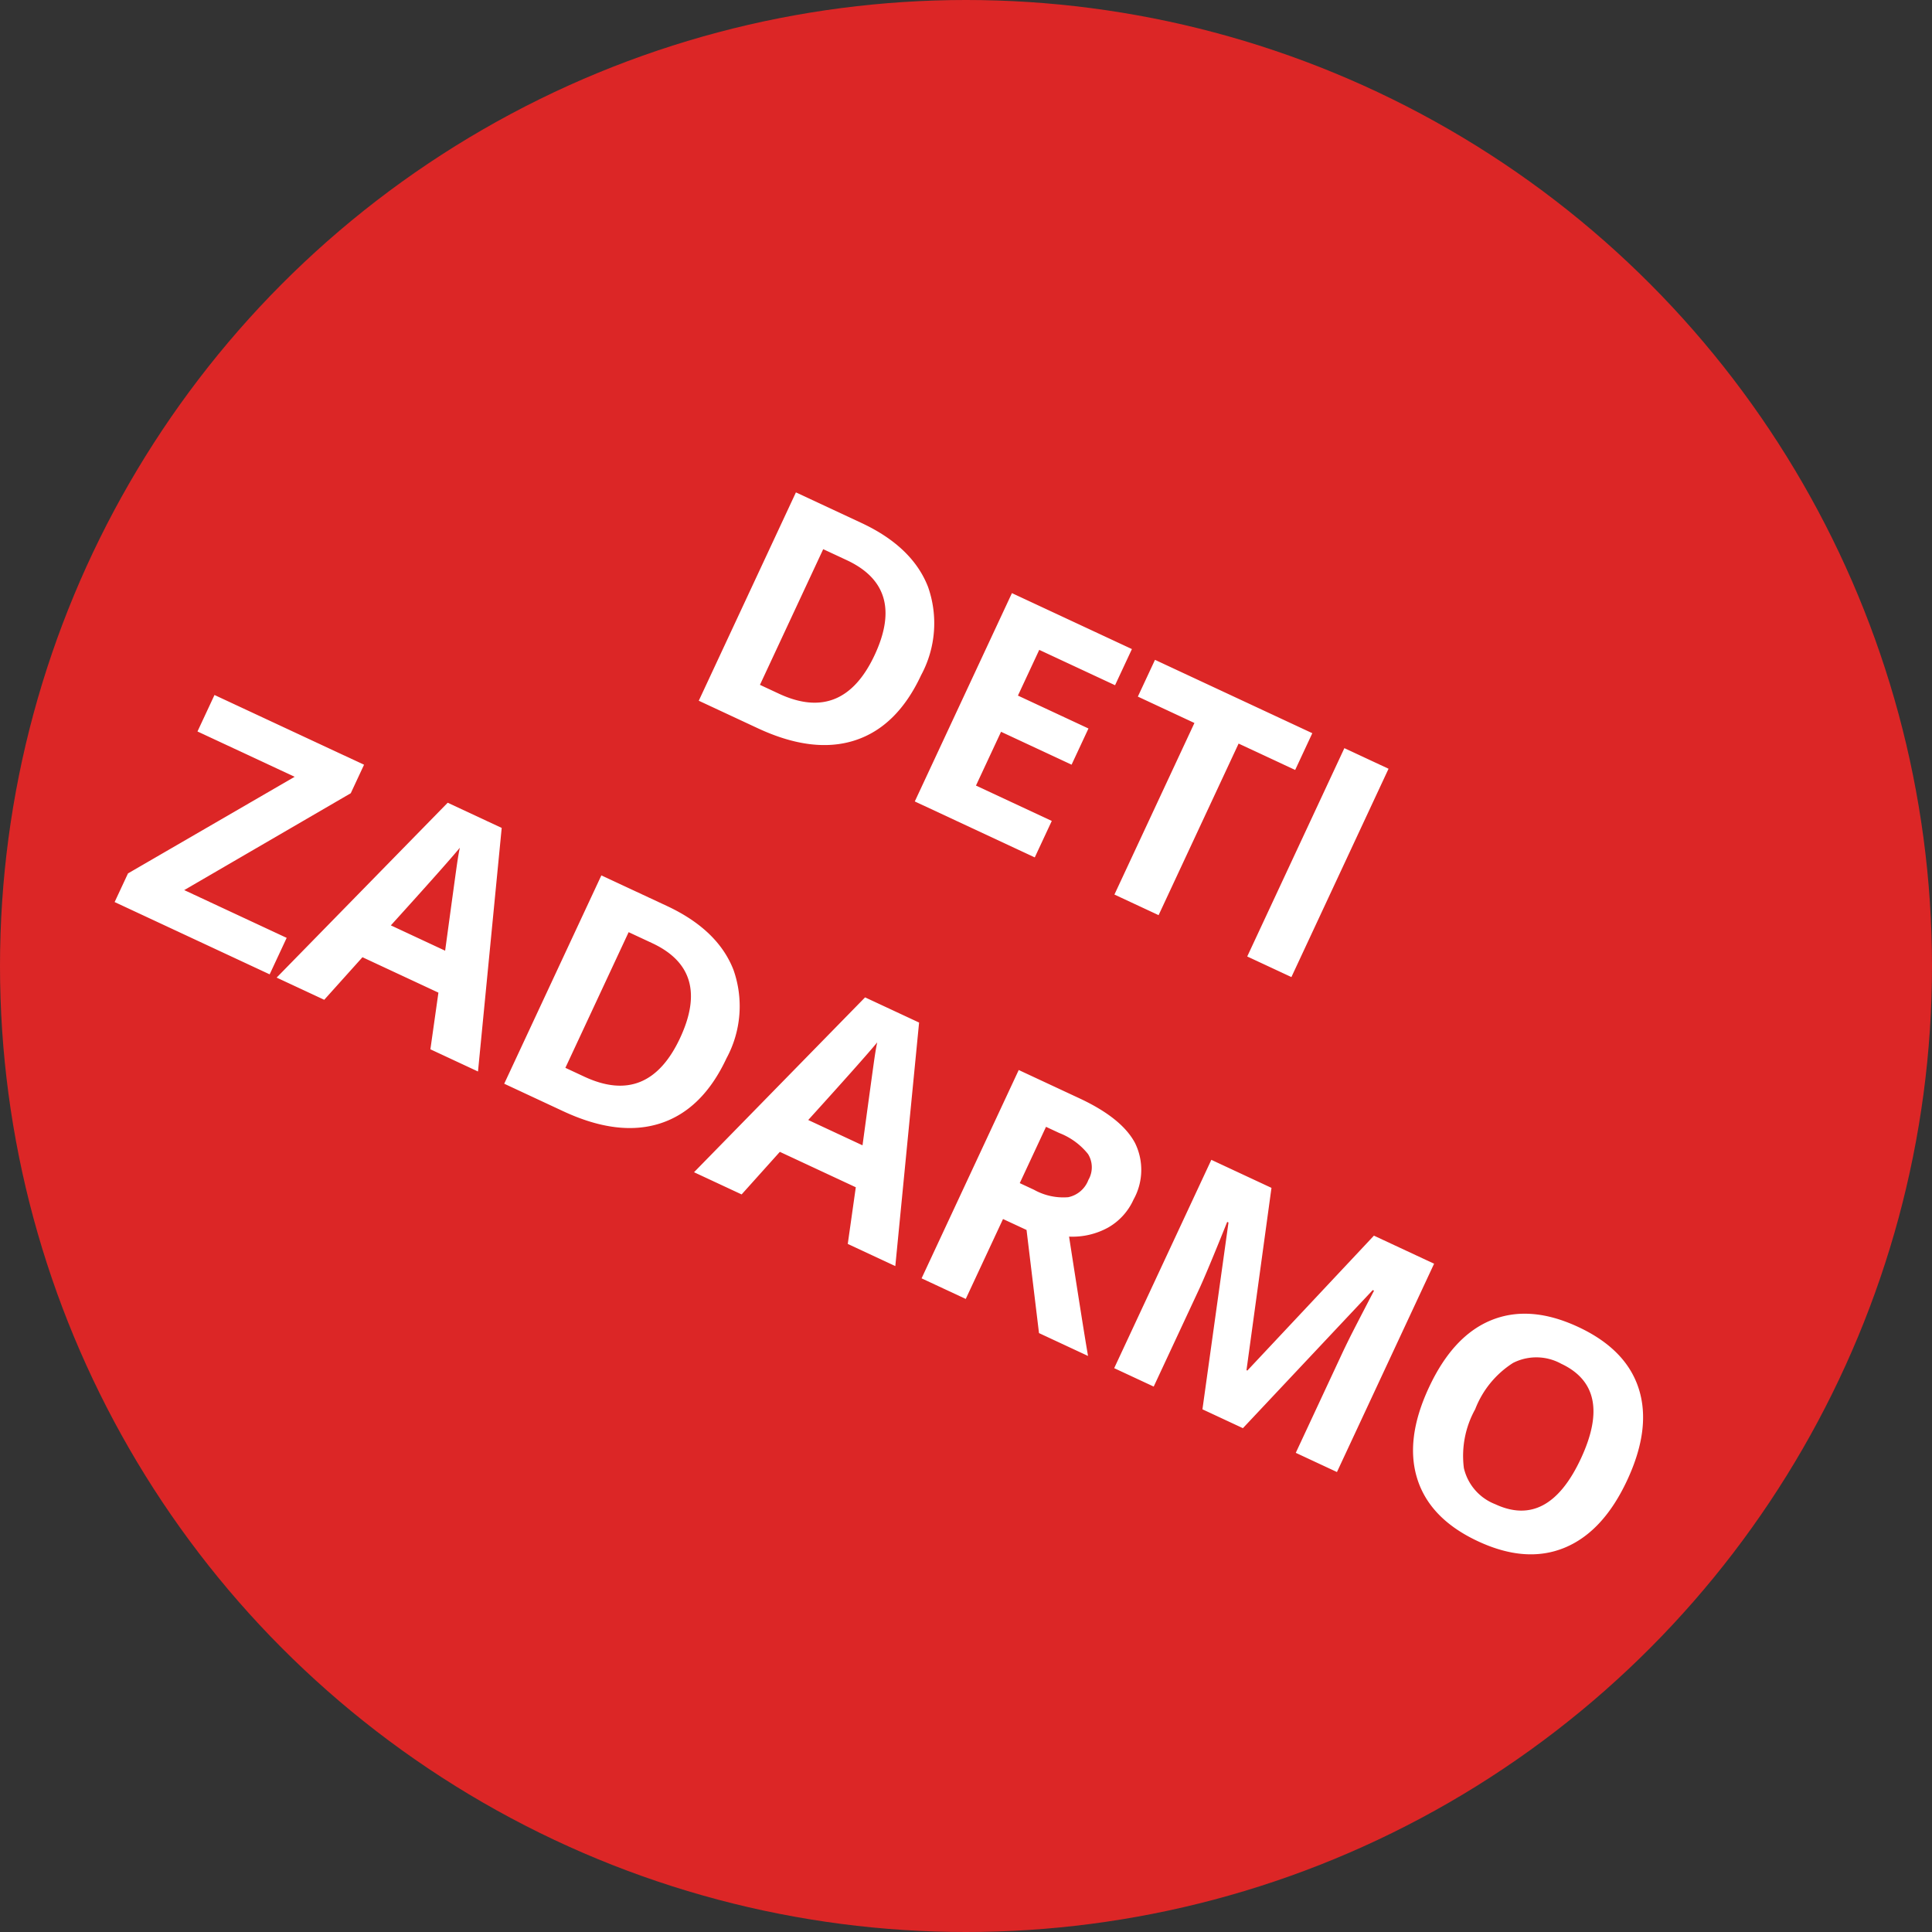 <svg xmlns="http://www.w3.org/2000/svg" width="180" height="180" viewBox="0 0 180 180">
  <rect x="0" y="0" width="180" height="180" fill="#333333" stroke="none"/>
  <g id="prelepka" transform="translate(-1042 -5239)">
    <circle id="Ellipse_119" data-name="Ellipse 119" cx="90" cy="90" r="90" transform="translate(1042 5239)" fill="#dc2626"/>
    <path id="Děti" d="M-16.589-10.913q0,5.288-3.01,8.1T-28.293,0h-6.064V-21.416h6.724q5.244,0,8.145,2.769A10.184,10.184,0,0,1-16.589-10.913Zm-4.717.117q0-6.9-6.094-6.9h-2.417V-3.75h1.948Q-21.306-3.75-21.306-10.8ZM.183,0H-12.151V-21.416H.183V-17.7H-7.61v4.7H-.359v3.721H-7.61V-3.75H.183ZM12.913,0H8.372V-17.637H2.556v-3.779H18.728v3.779H12.913Zm9.111,0V-21.416h4.541V0ZM-59.817,40H-75.754V37.056l10.269-14.722h-9.99v-3.75H-60.1v2.93L-70.349,36.25h10.532Zm16.523,0-1.553-5.1h-7.808L-54.207,40H-59.1l7.559-21.5h5.552L-38.4,40Zm-2.637-8.906q-2.153-6.929-2.424-7.837t-.388-1.436q-.483,1.875-2.769,9.272Zm27.993-2.007q0,5.288-3.01,8.1T-29.641,40h-6.064V18.584h6.724q5.244,0,8.145,2.769A10.184,10.184,0,0,1-17.937,29.087Zm-4.717.117q0-6.9-6.094-6.9h-2.417V36.25h1.948Q-22.654,36.25-22.654,29.2ZM-.388,40l-1.553-5.1H-9.749L-11.3,40h-4.893l7.559-21.5h5.552L4.5,40Zm-2.637-8.906q-2.153-6.929-2.424-7.837t-.388-1.436q-.483,1.875-2.769,9.272Zm14.766-3h1.465a5.6,5.6,0,0,0,3.179-.718,2.562,2.562,0,0,0,1.025-2.256,2.343,2.343,0,0,0-1.047-2.168,6.356,6.356,0,0,0-3.245-.645H11.741Zm0,3.691V40H7.2V18.584h6.24q4.365,0,6.46,1.589A5.673,5.673,0,0,1,21.995,25a5.682,5.682,0,0,1-1.04,3.362,6.882,6.882,0,0,1-2.944,2.307q4.834,7.222,6.3,9.331H19.27l-5.112-8.218ZM36.072,40,30.916,23.2h-.132q.278,5.127.278,6.841V40H27V18.584h6.182l5.068,16.377h.088l5.376-16.377H49.9V40H45.667V29.863q0-.718.022-1.655t.2-4.98h-.132L40.232,40ZM74.729,29.263q0,5.317-2.637,8.174t-7.559,2.856q-4.922,0-7.559-2.856t-2.637-8.2q0-5.347,2.644-8.167t7.581-2.82q4.937,0,7.551,2.842T74.729,29.263Zm-15.63,0a8.946,8.946,0,0,0,1.362,5.405,4.767,4.767,0,0,0,4.072,1.816q5.435,0,5.435-7.222t-5.405-7.236a4.8,4.8,0,0,0-4.087,1.824A8.908,8.908,0,0,0,59.1,29.263Z" transform="translate(1138.241 5318.805) rotate(25)" fill="#fff"/>
  </g>
</svg>
